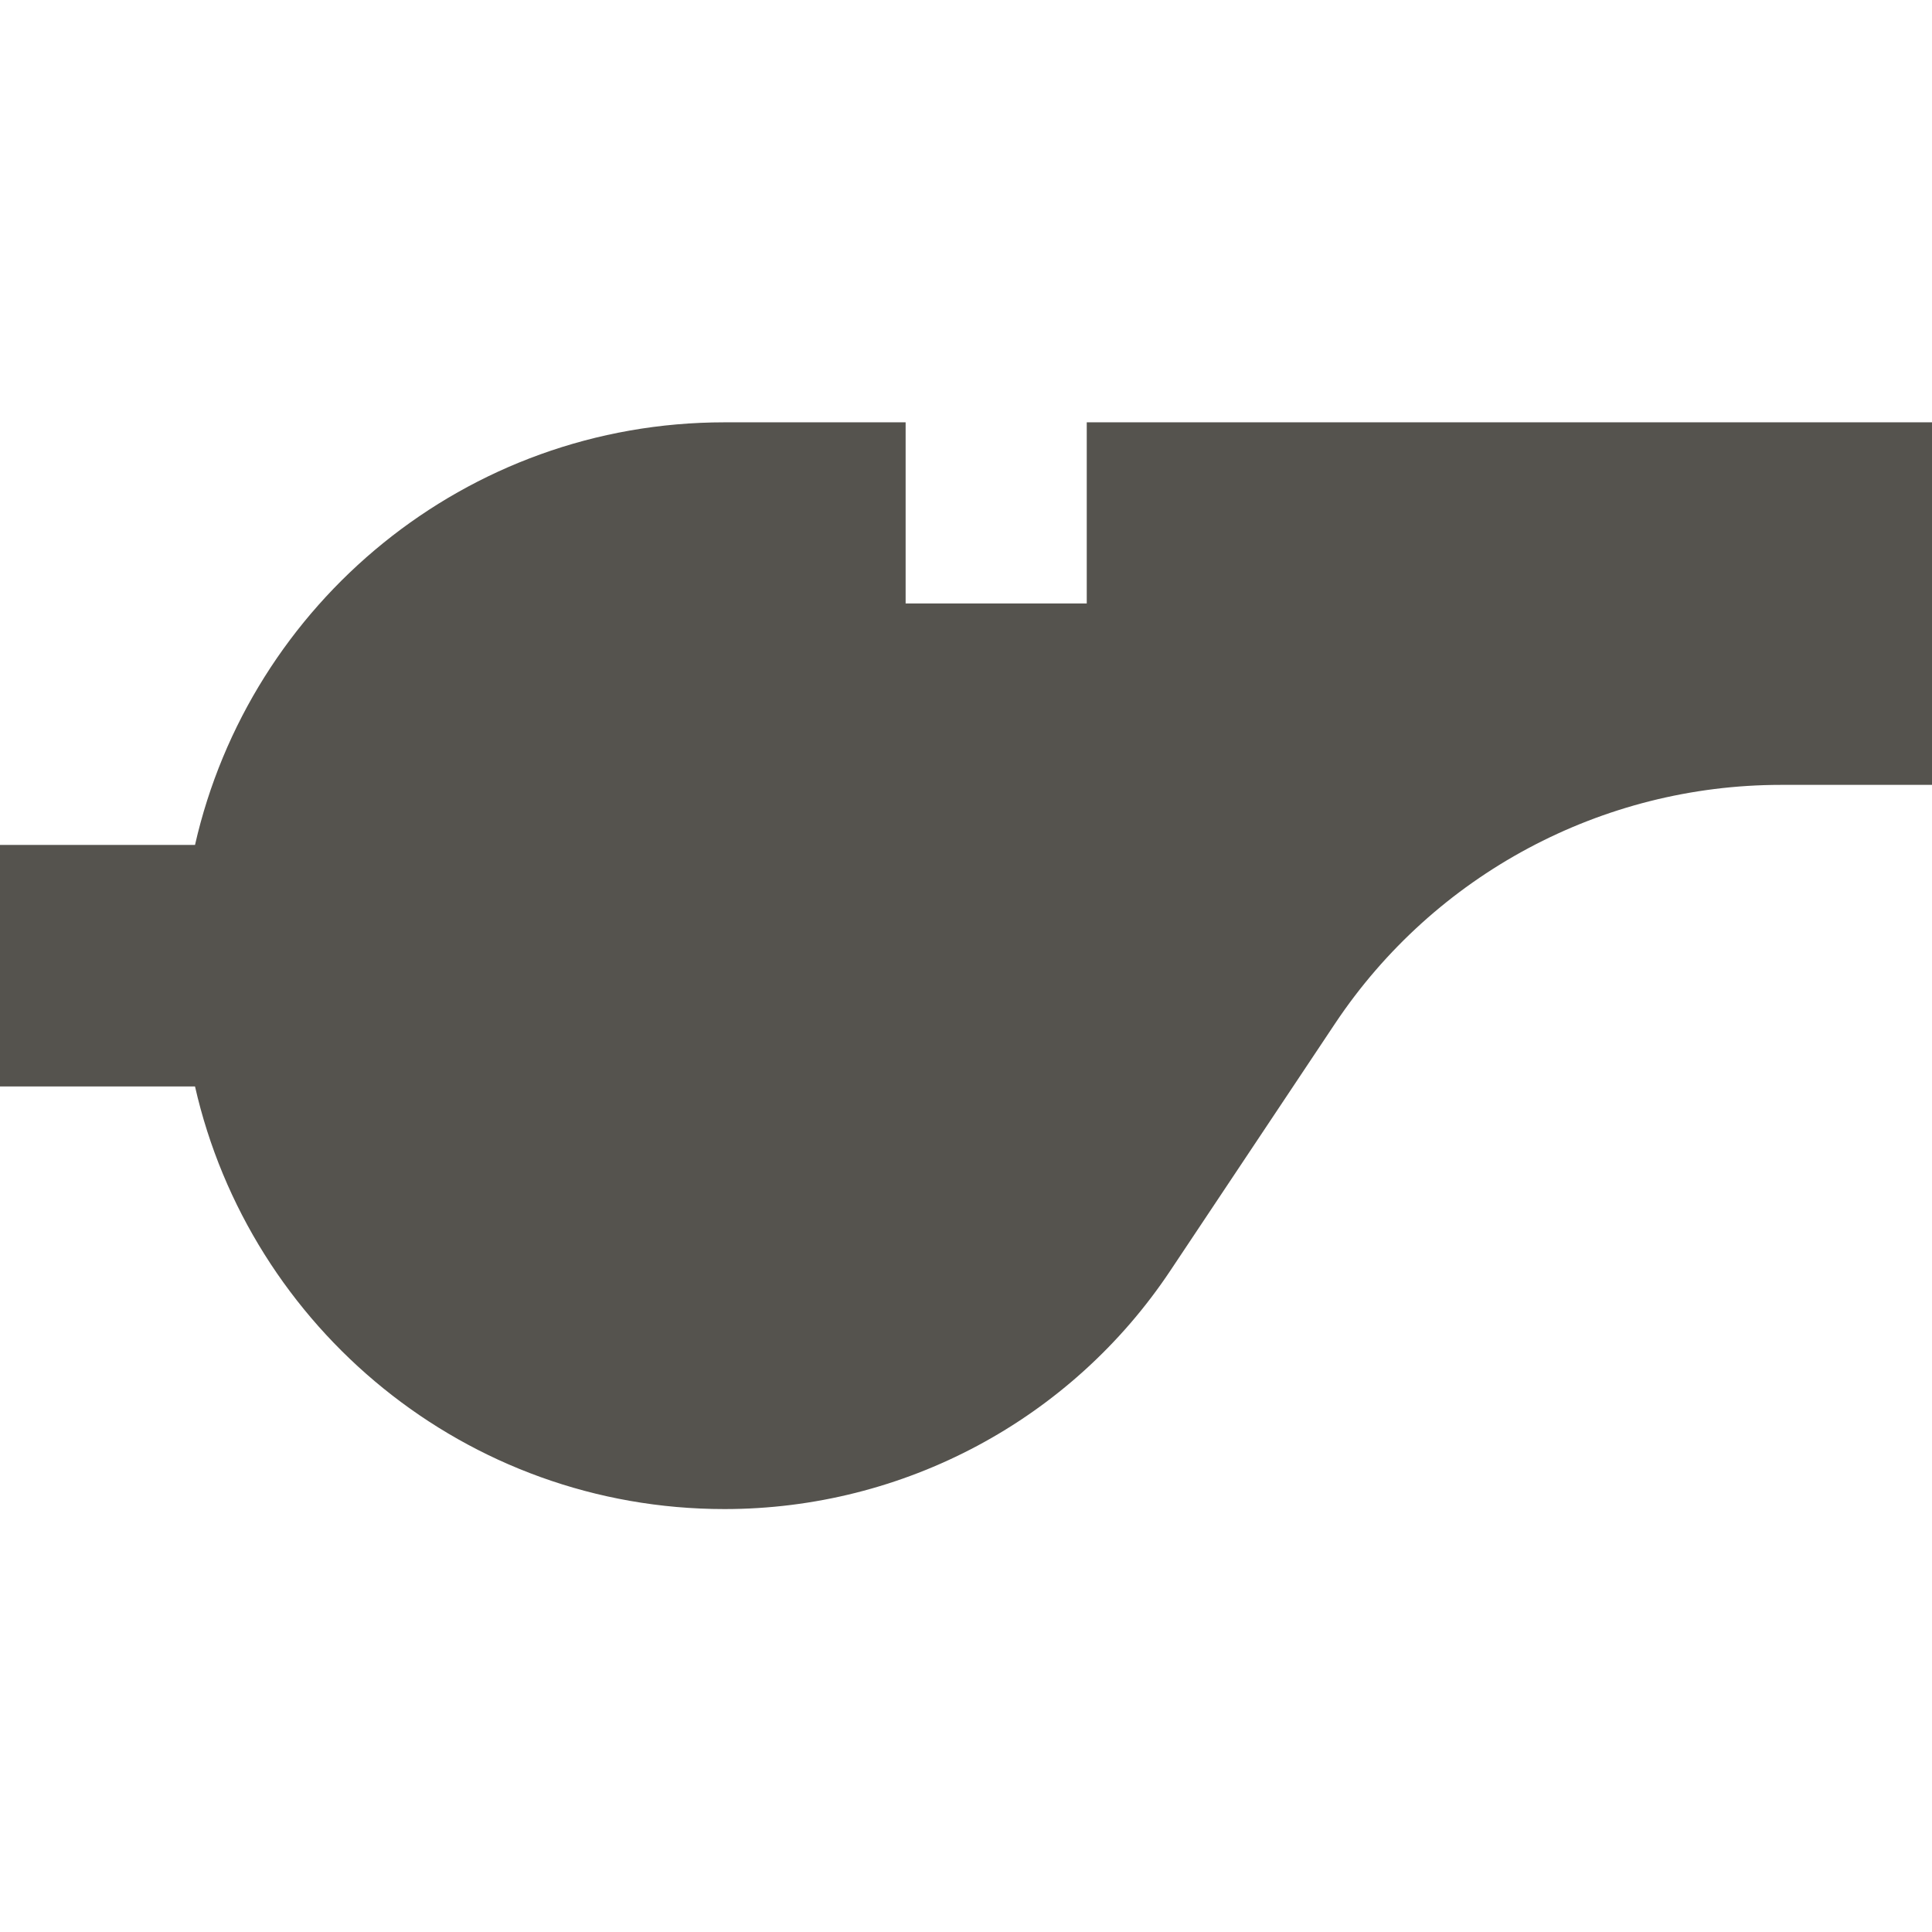 <svg xmlns="http://www.w3.org/2000/svg"  viewBox="0 0 64 64"><defs fill="#55534E" /><path  d="m64,14v12h-5c-5.94,0-11.48,2.97-14.77,7.9l-5.46,8.19c-3.29,4.94-8.83,7.9-14.77,7.9-8.56,0-15.72-5.99-17.54-14H0v-8h6.46c1.82-8.01,8.97-14,17.54-14h6v6h6v-6h28Z" fill="#55534E" /></svg>